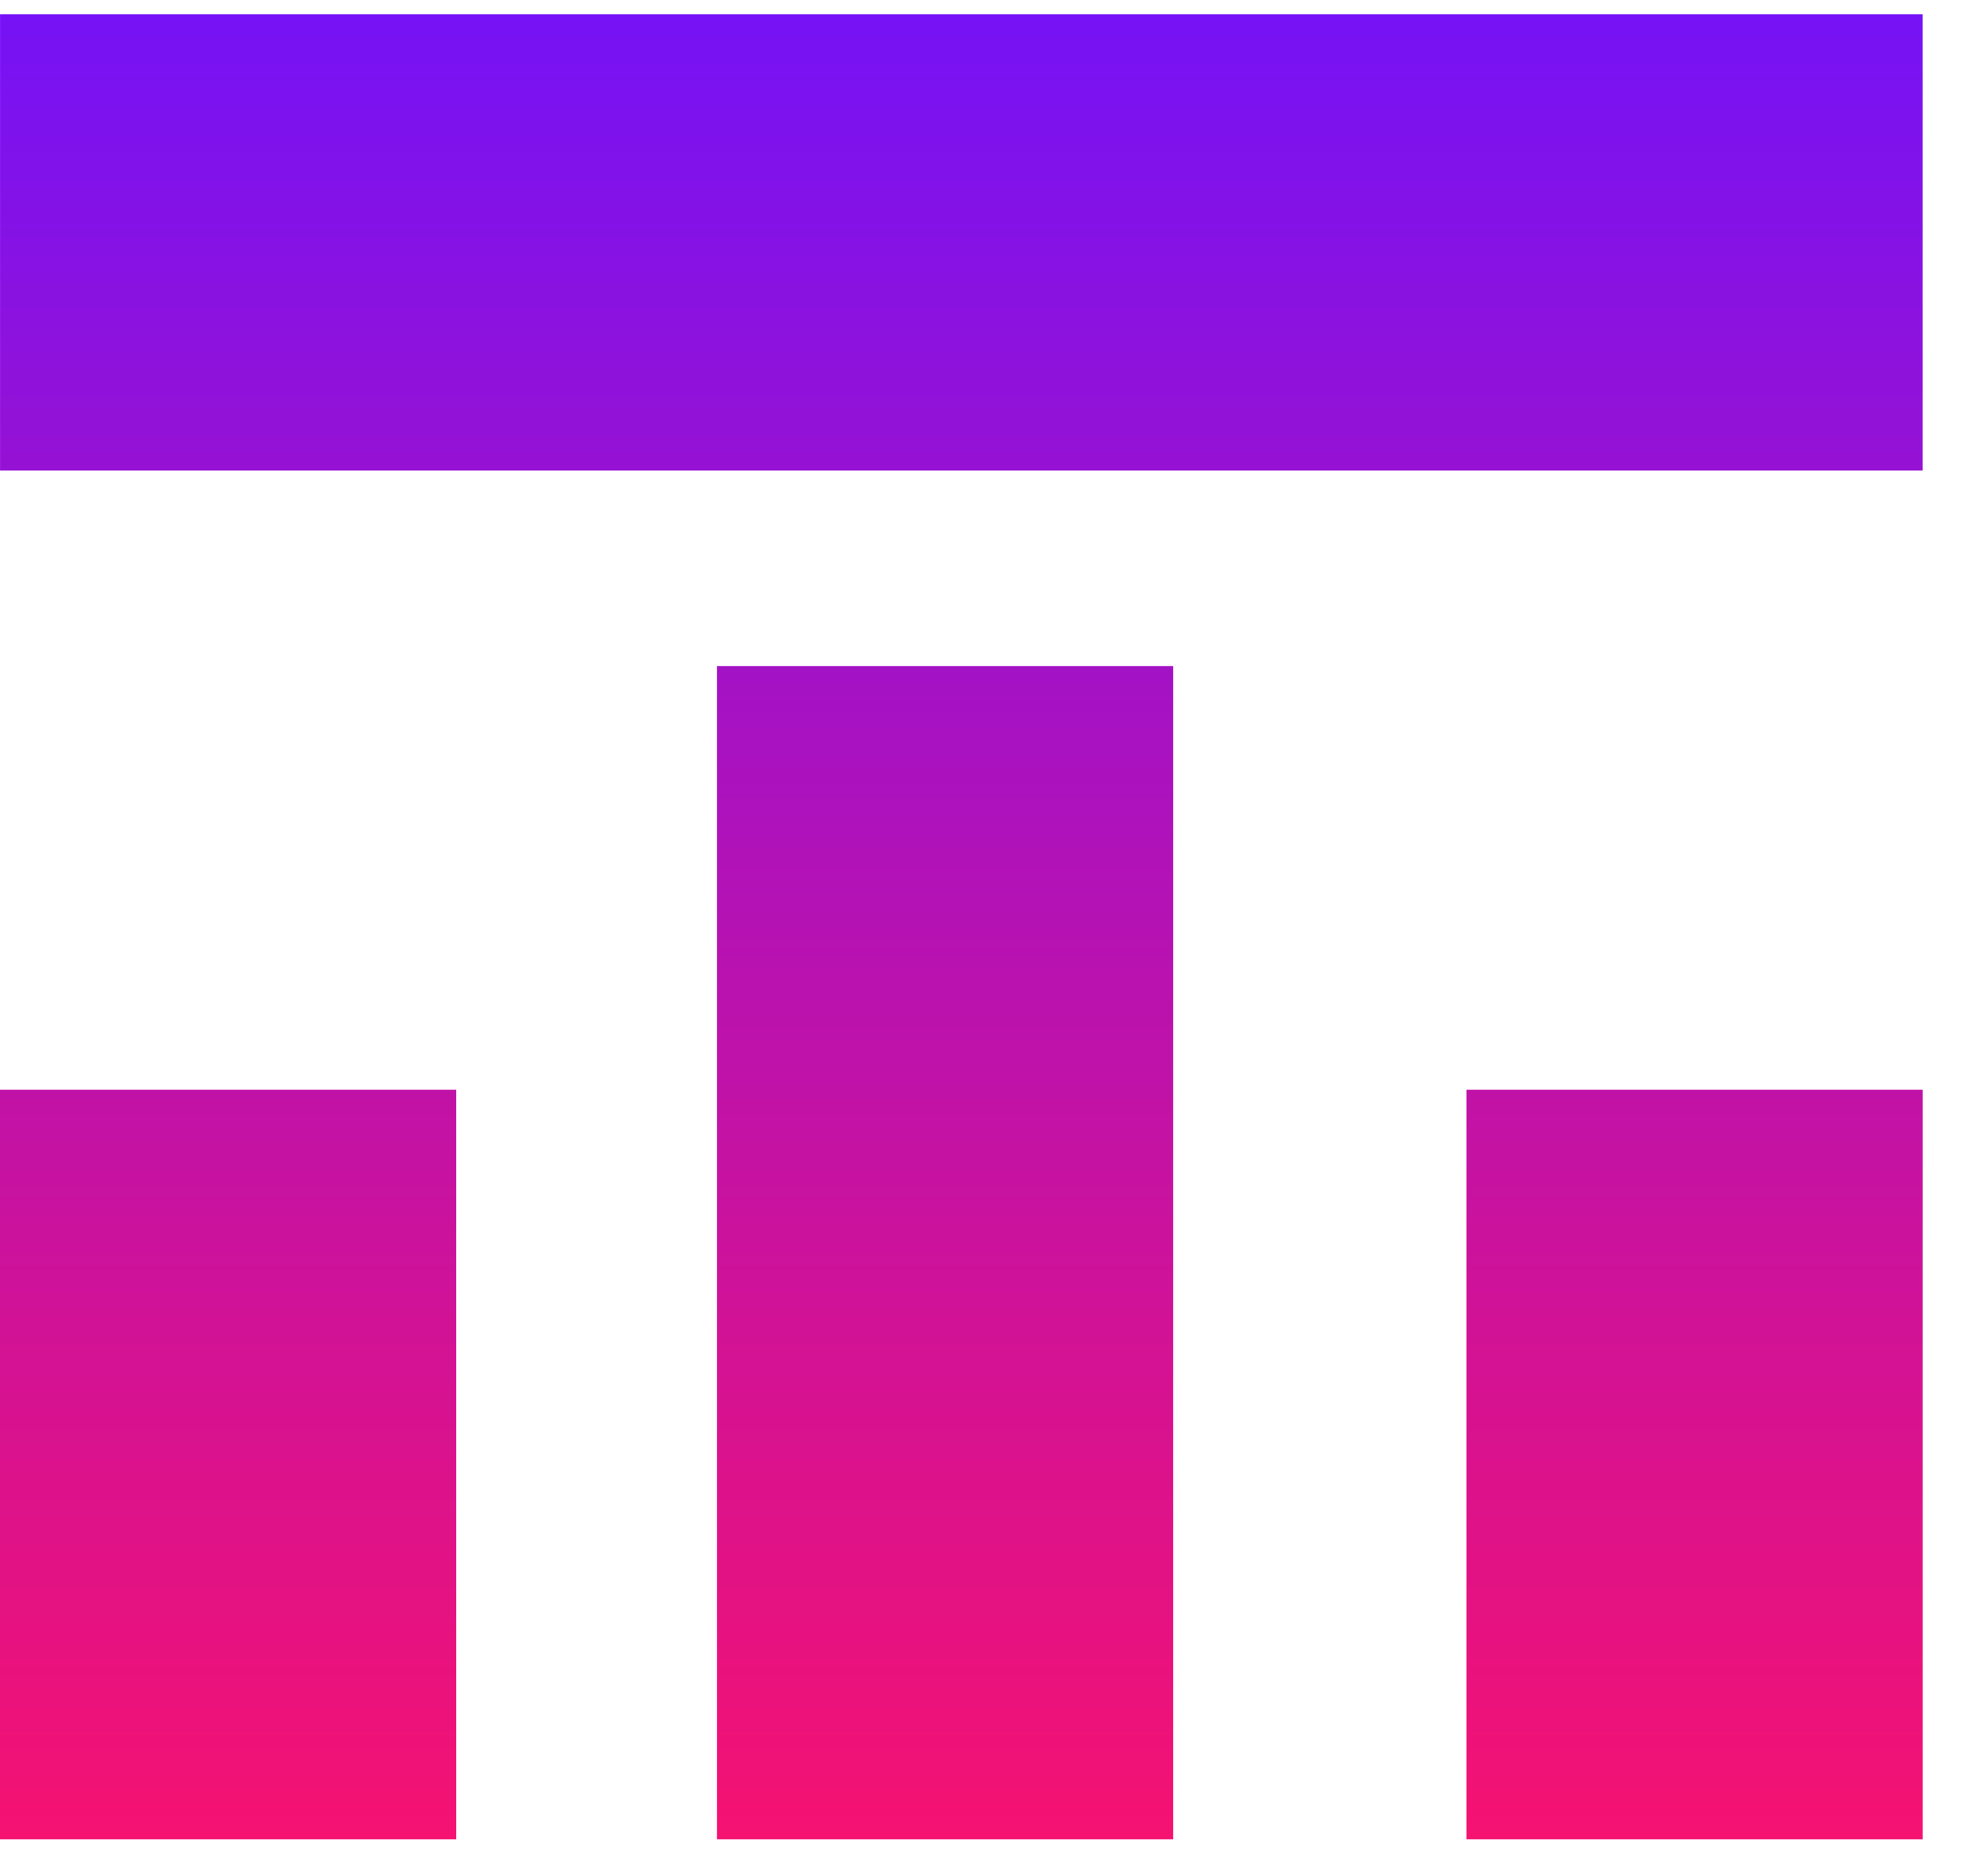 <svg width="45" height="43" viewBox="0 0 45 43" fill="none" xmlns="http://www.w3.org/2000/svg">
<path fill-rule="evenodd" clip-rule="evenodd" d="M44.075 10.786V0.327L0.001 0.327L0.001 10.786L44.075 10.786ZM26.894 15.268H16.436V42.161H26.894V15.268ZM44.076 24.979H33.617V42.161H44.076V24.979ZM0 24.979H10.458V42.161H0V24.979Z" fill="url(#paint0_linear_7567_43253)"/>
<defs>
<linearGradient id="paint0_linear_7567_43253" x1="22.038" y1="0.327" x2="22.038" y2="42.161" gradientUnits="userSpaceOnUse">
<stop stop-color="#7612F5"/>
<stop offset="1" stop-color="#F51271"/>
</linearGradient>
</defs>
</svg>

